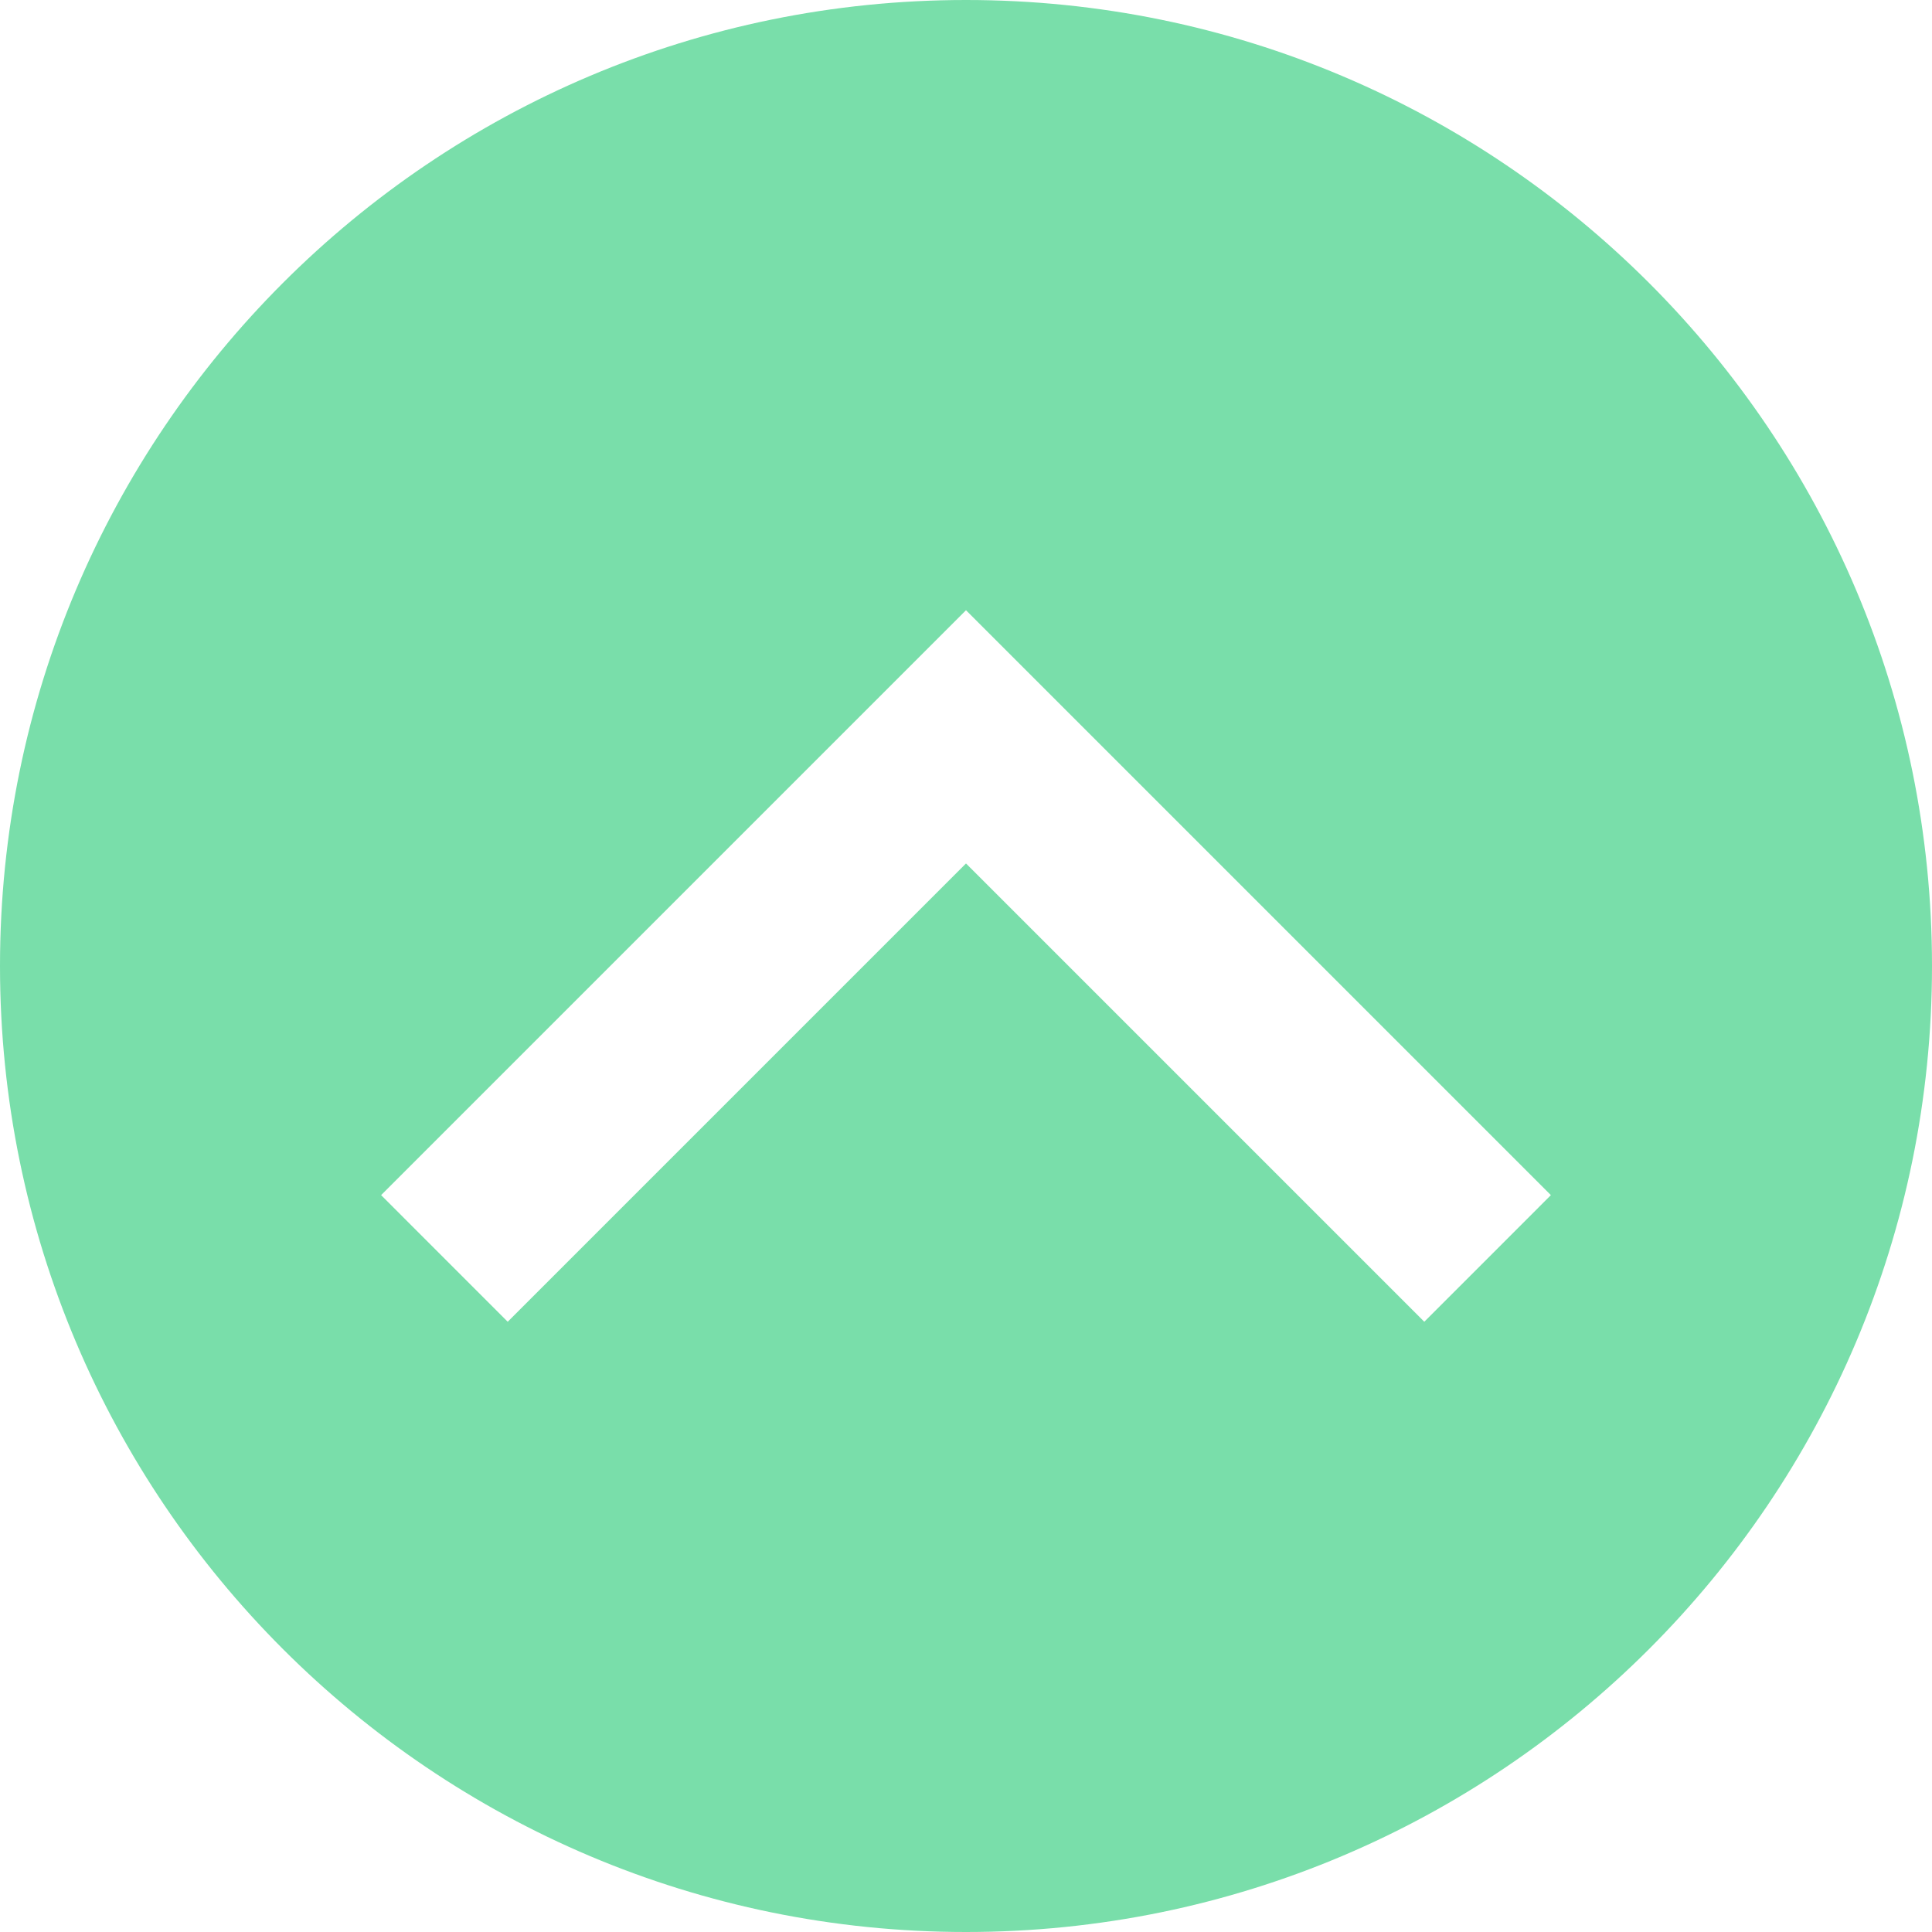 <?xml version="1.0" encoding="UTF-8"?>
<svg xmlns="http://www.w3.org/2000/svg" xmlns:xlink="http://www.w3.org/1999/xlink" xmlns:svgjs="http://svgjs.dev/svgjs" id="Layer_1" height="300" viewBox="0 0 512 512" width="300" data-name="Layer 1" version="1.1">
  <g width="100%" height="100%" transform="matrix(1,0,0,1,0,0)">
    <path d="m256 0c141.385 0 256 114.615 256 256s-114.615 256-256 256-256-114.615-256-256 114.615-256 256-256zm0 228.826 121.452 121.452 33.548-33.555-155-155-155 155 33.551 33.555z" fill-rule="evenodd" fill="#59d696" fill-opacity="0.808" data-original-color="#000000ff" stroke="none" stroke-opacity="1"></path>
  </g>
</svg>
